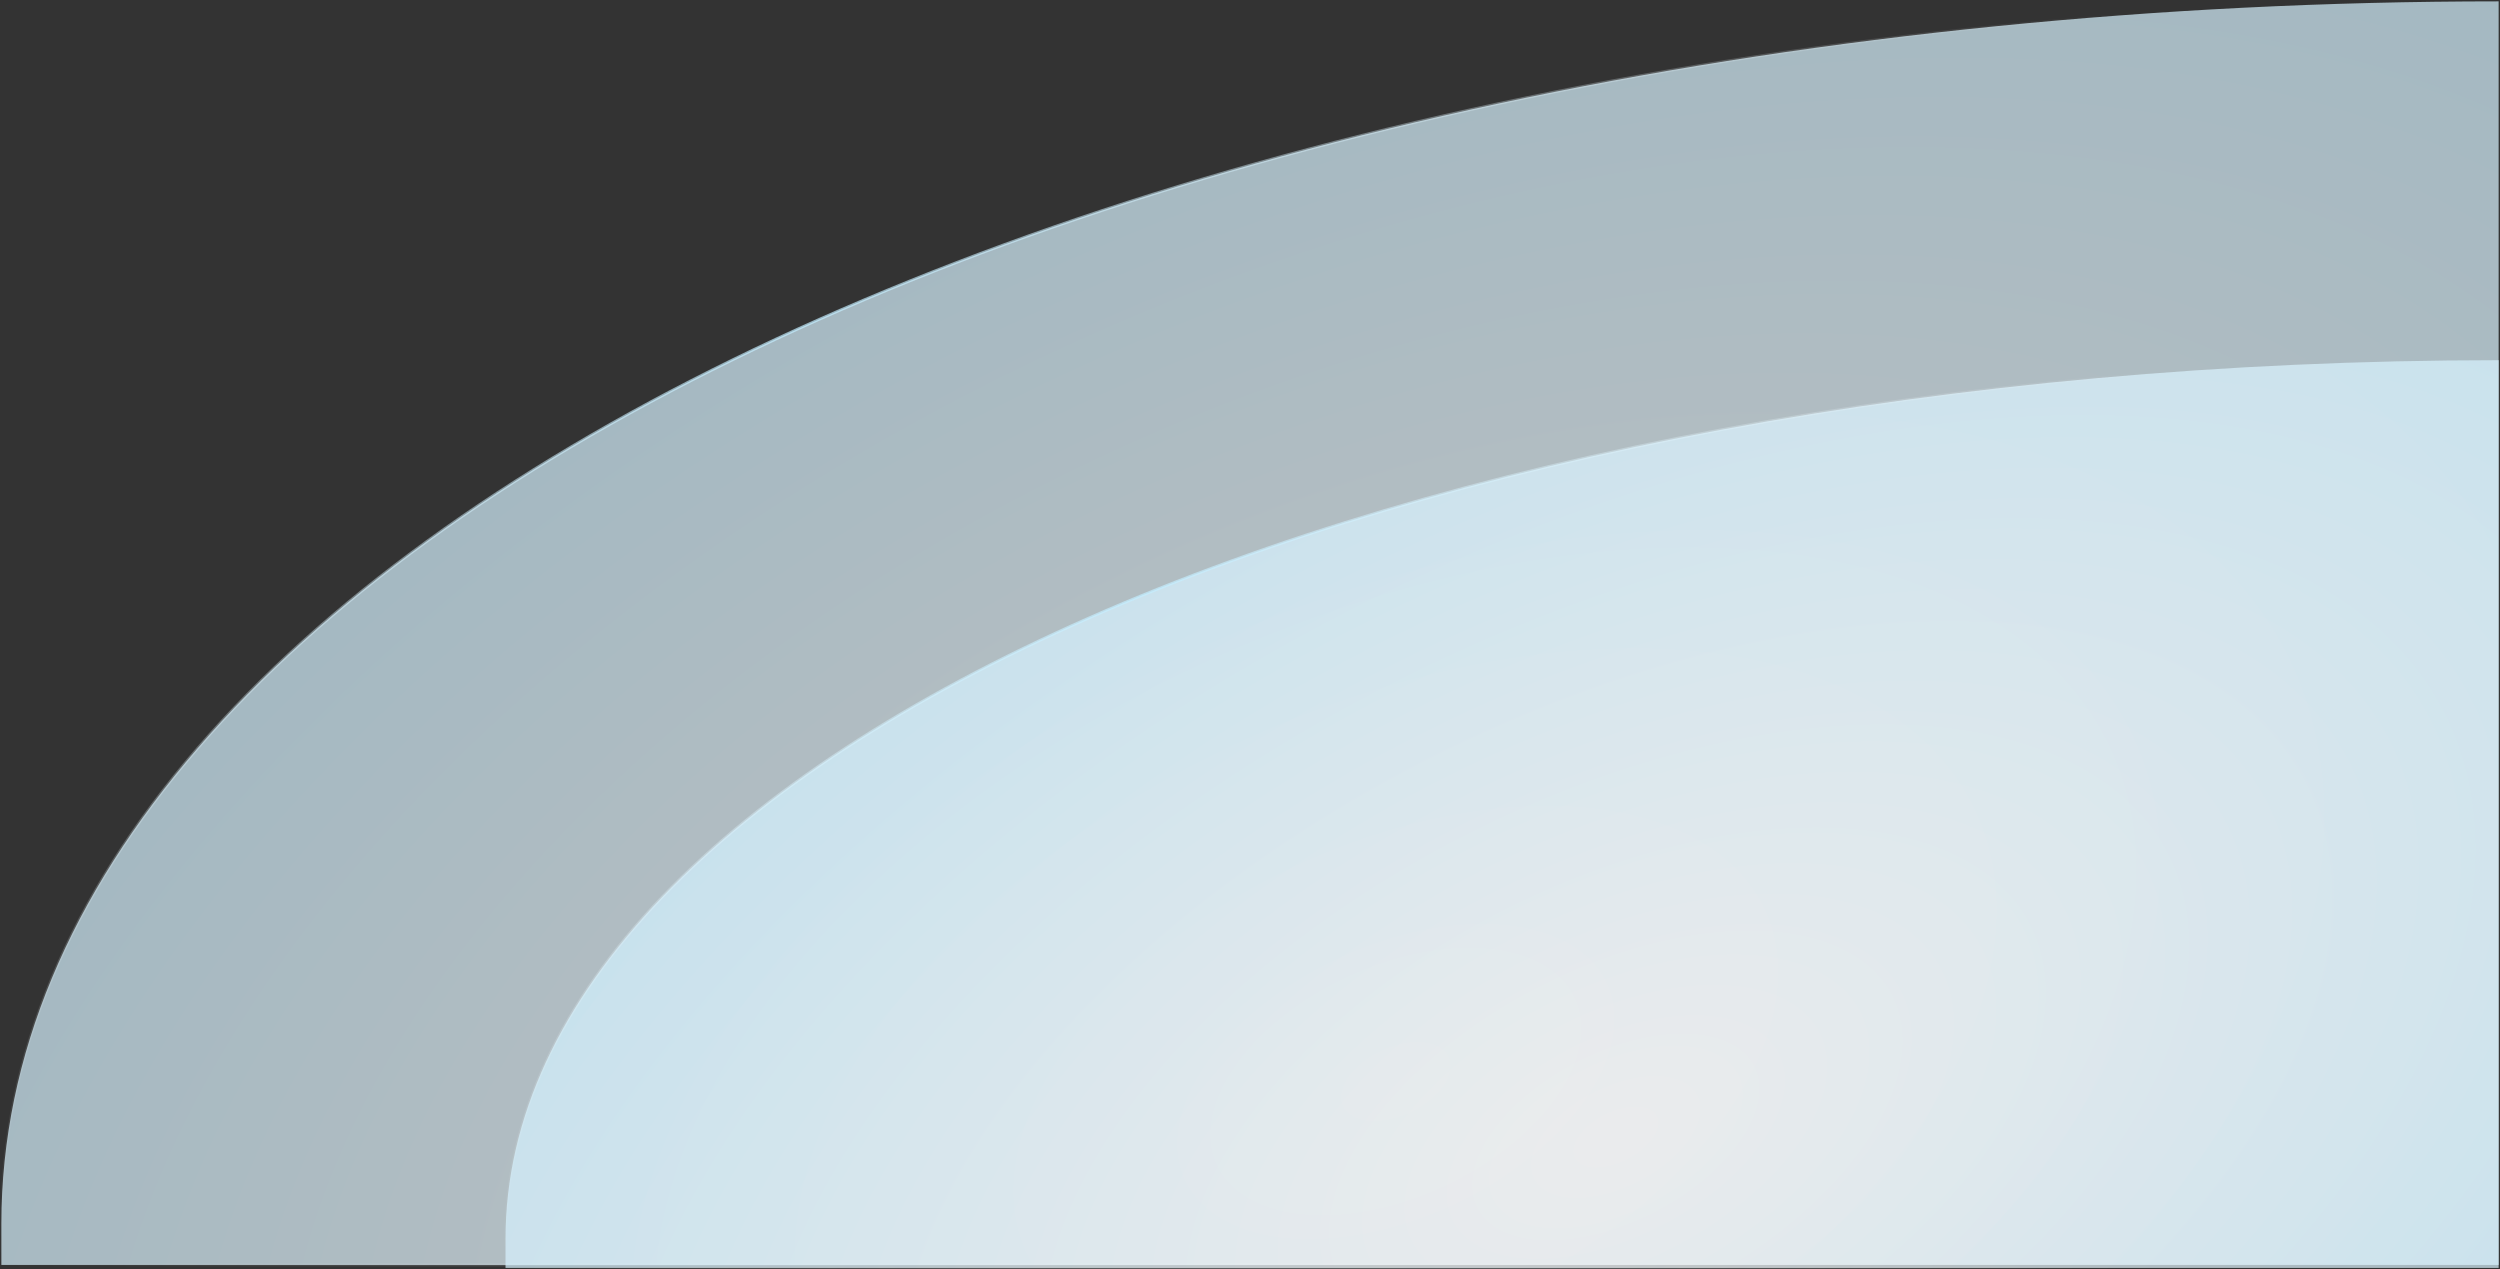 <svg width="843" height="428" viewBox="0 0 843 428" fill="none" xmlns="http://www.w3.org/2000/svg">
<rect x="0" y="0" width="843" height="428" fill="#333333" stroke="none"/>
<path opacity="0.7" d="M842.542 426.542H0.458V412.68C0.458 298.993 94.602 195.941 247.11 121.282C399.488 46.688 609.99 0.519 842.542 0.458V426.542Z" fill="url(#paint0_radial_3496_115513)" stroke="url(#paint1_radial_3496_115513)" stroke-width="0.916"/>
<path opacity="0.7" d="M842.542 427.542H170.458V417.704C170.458 376.888 189.219 337.969 223.218 302.53C257.219 267.09 306.442 235.152 367.302 208.321C488.92 154.704 656.928 121.513 842.542 121.458V427.542Z" fill="url(#paint2_radial_3496_115513)" stroke="url(#paint3_radial_3496_115513)" stroke-width="0.916"/>
<defs>
<radialGradient id="paint0_radial_3496_115513" cx="0" cy="0" r="1" gradientUnits="userSpaceOnUse" gradientTransform="translate(471 365.793) rotate(-114.578) scale(492.862 838.56)">
<stop stop-color="white"/>
<stop offset="1" stop-color="#C2EDFF"/>
</radialGradient>
<radialGradient id="paint1_radial_3496_115513" cx="0" cy="0" r="1" gradientUnits="userSpaceOnUse" gradientTransform="translate(273 115.586) rotate(28.716) scale(511.937 409.852)">
<stop stop-color="#C2EDFF"/>
<stop offset="1" stop-color="white" stop-opacity="0"/>
</radialGradient>
<radialGradient id="paint2_radial_3496_115513" cx="0" cy="0" r="1" gradientUnits="userSpaceOnUse" gradientTransform="translate(546.018 383.994) rotate(-116.925) scale(361.424 656.359)">
<stop stop-color="white"/>
<stop offset="1" stop-color="#C2EDFF"/>
</radialGradient>
<radialGradient id="paint3_radial_3496_115513" cx="0" cy="0" r="1" gradientUnits="userSpaceOnUse" gradientTransform="translate(387.946 204.103) rotate(26.261) scale(399.686 301.316)">
<stop stop-color="#C2EDFF"/>
<stop offset="1" stop-color="white" stop-opacity="0"/>
</radialGradient>
</defs>
</svg>
